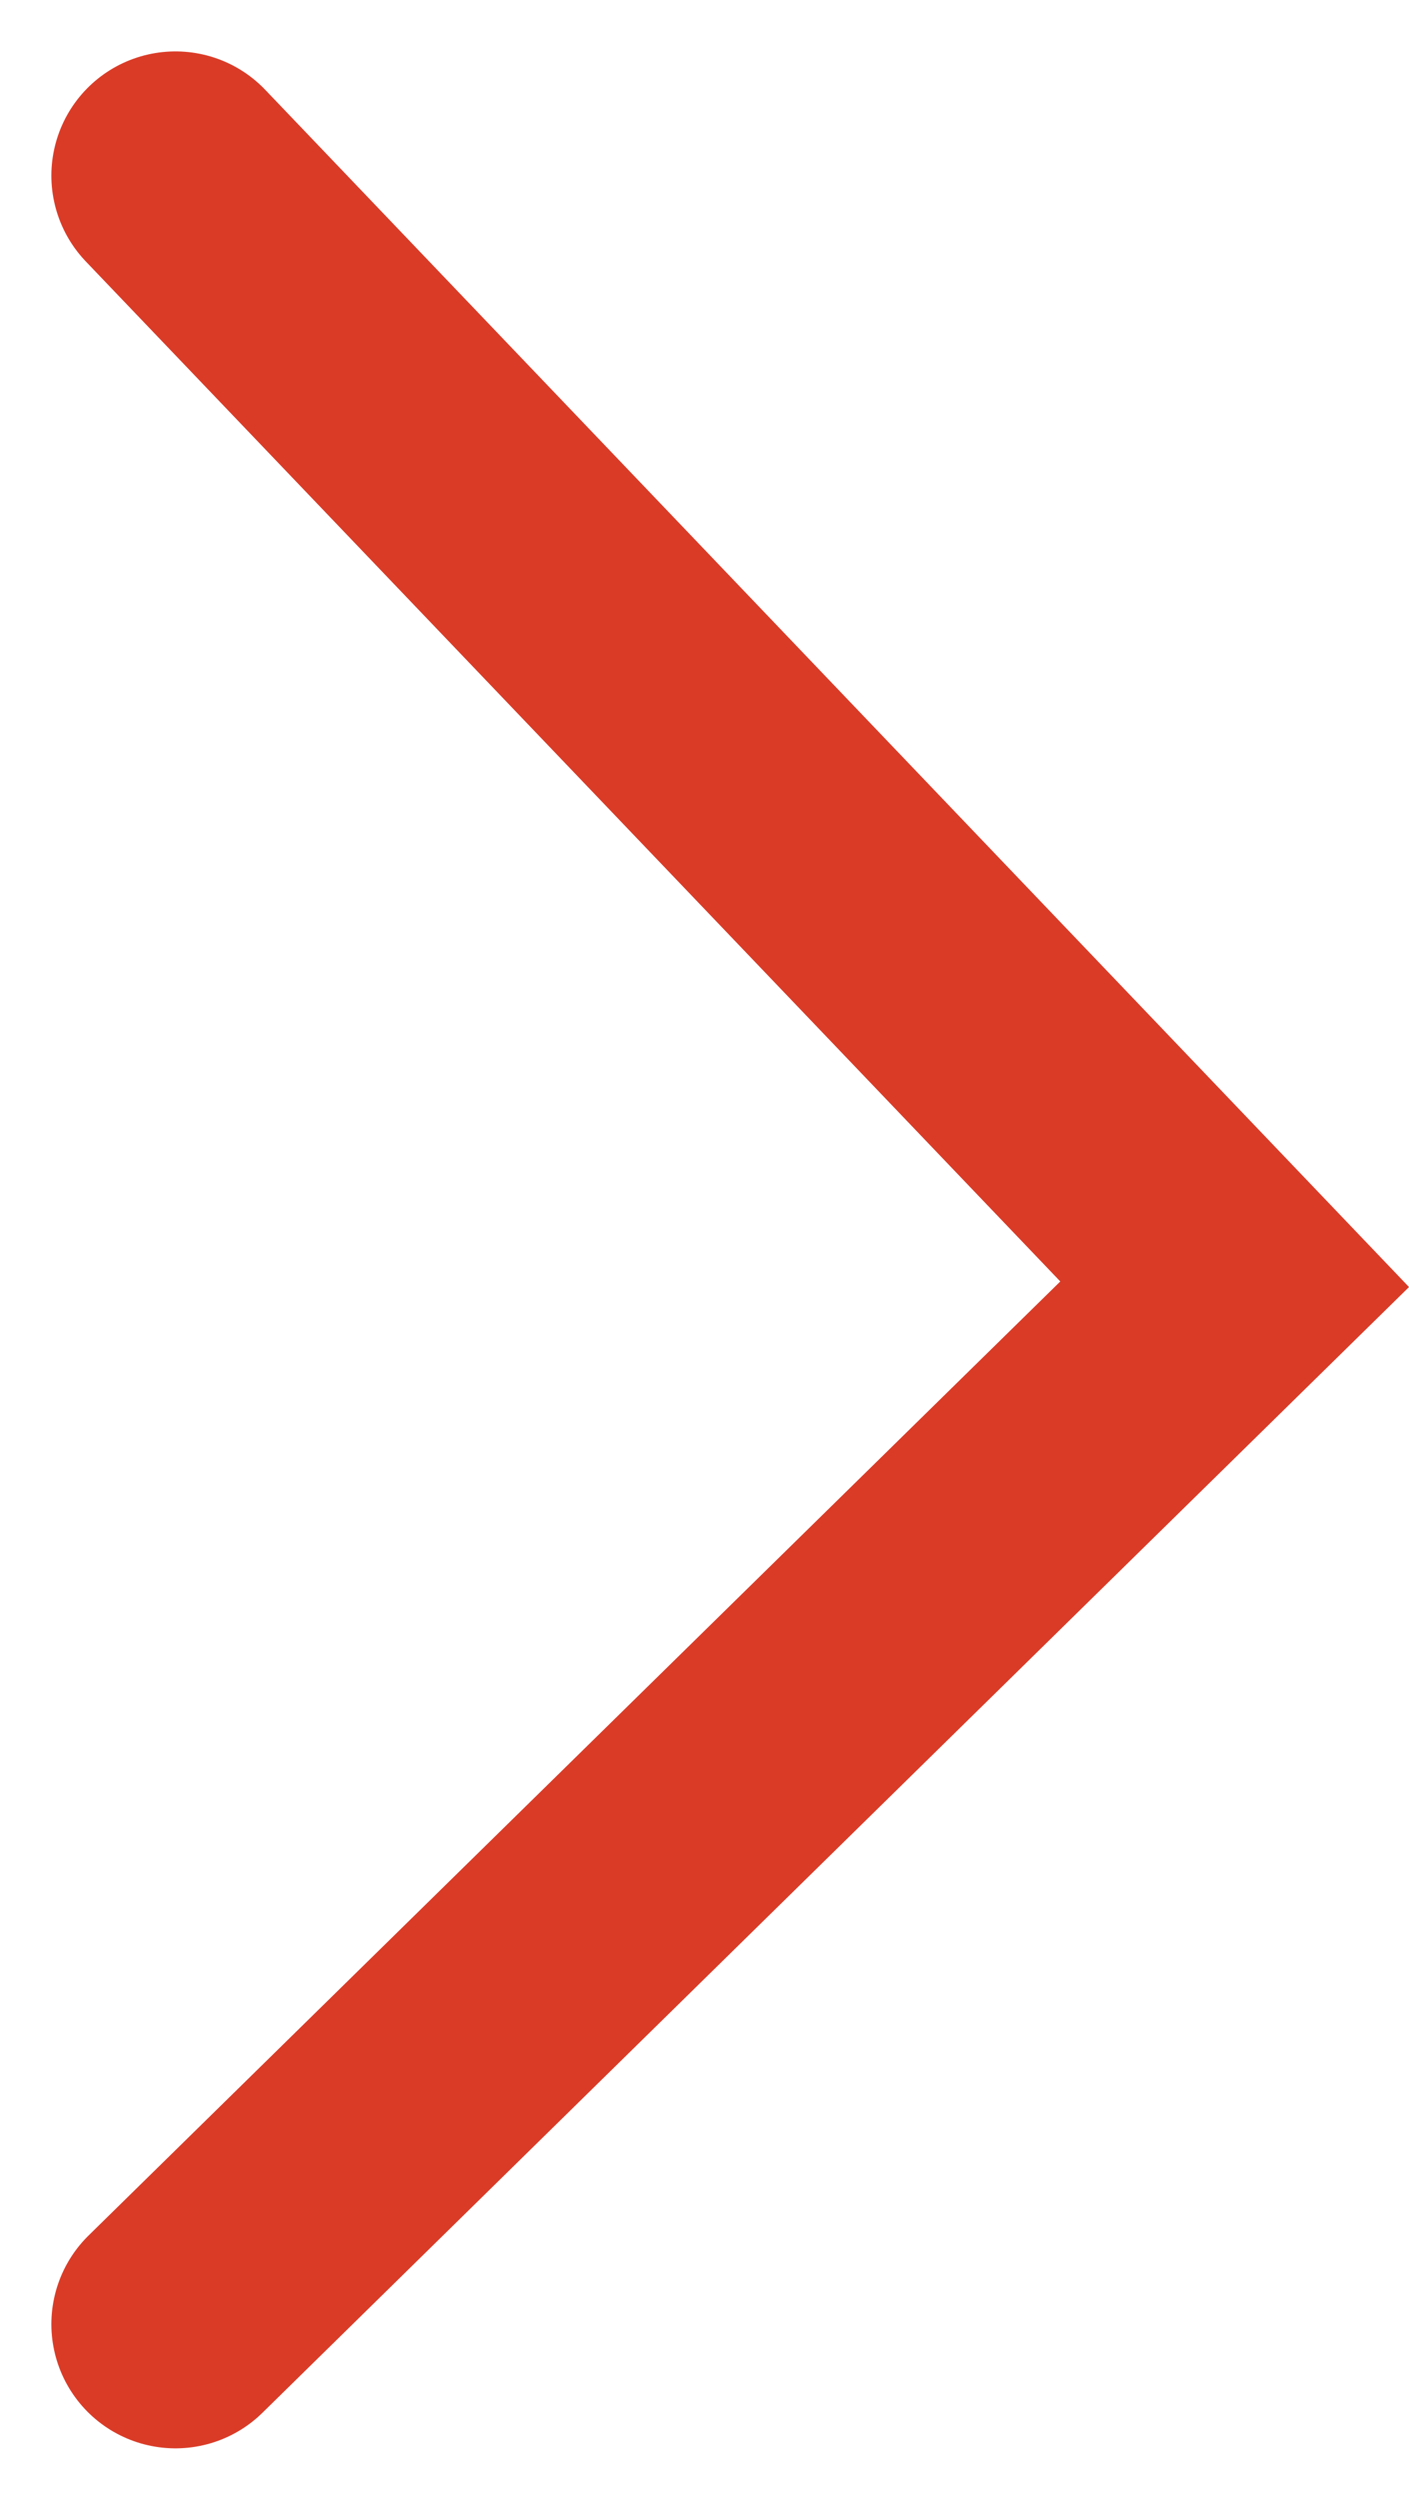 <svg xmlns="http://www.w3.org/2000/svg" width="28.382" height="50.322" viewBox="0 0 28.382 50.322">
  <defs>
    <style>
      .cls-1 {
        fill: none;
        stroke: #da3b27;
        stroke-linecap: round;
        stroke-width: 5px;
      }
    </style>
  </defs>
  <g id="Arrow_Slider_Right" data-name="Arrow Slider Right" transform="translate(3.535 3.535)">
    <path id="Path_368" data-name="Path 368" class="cls-1" d="M21.335,0,0,20.934,21.335,43.252" transform="translate(21.335 43.252) rotate(180)"/>
  </g>
</svg>
